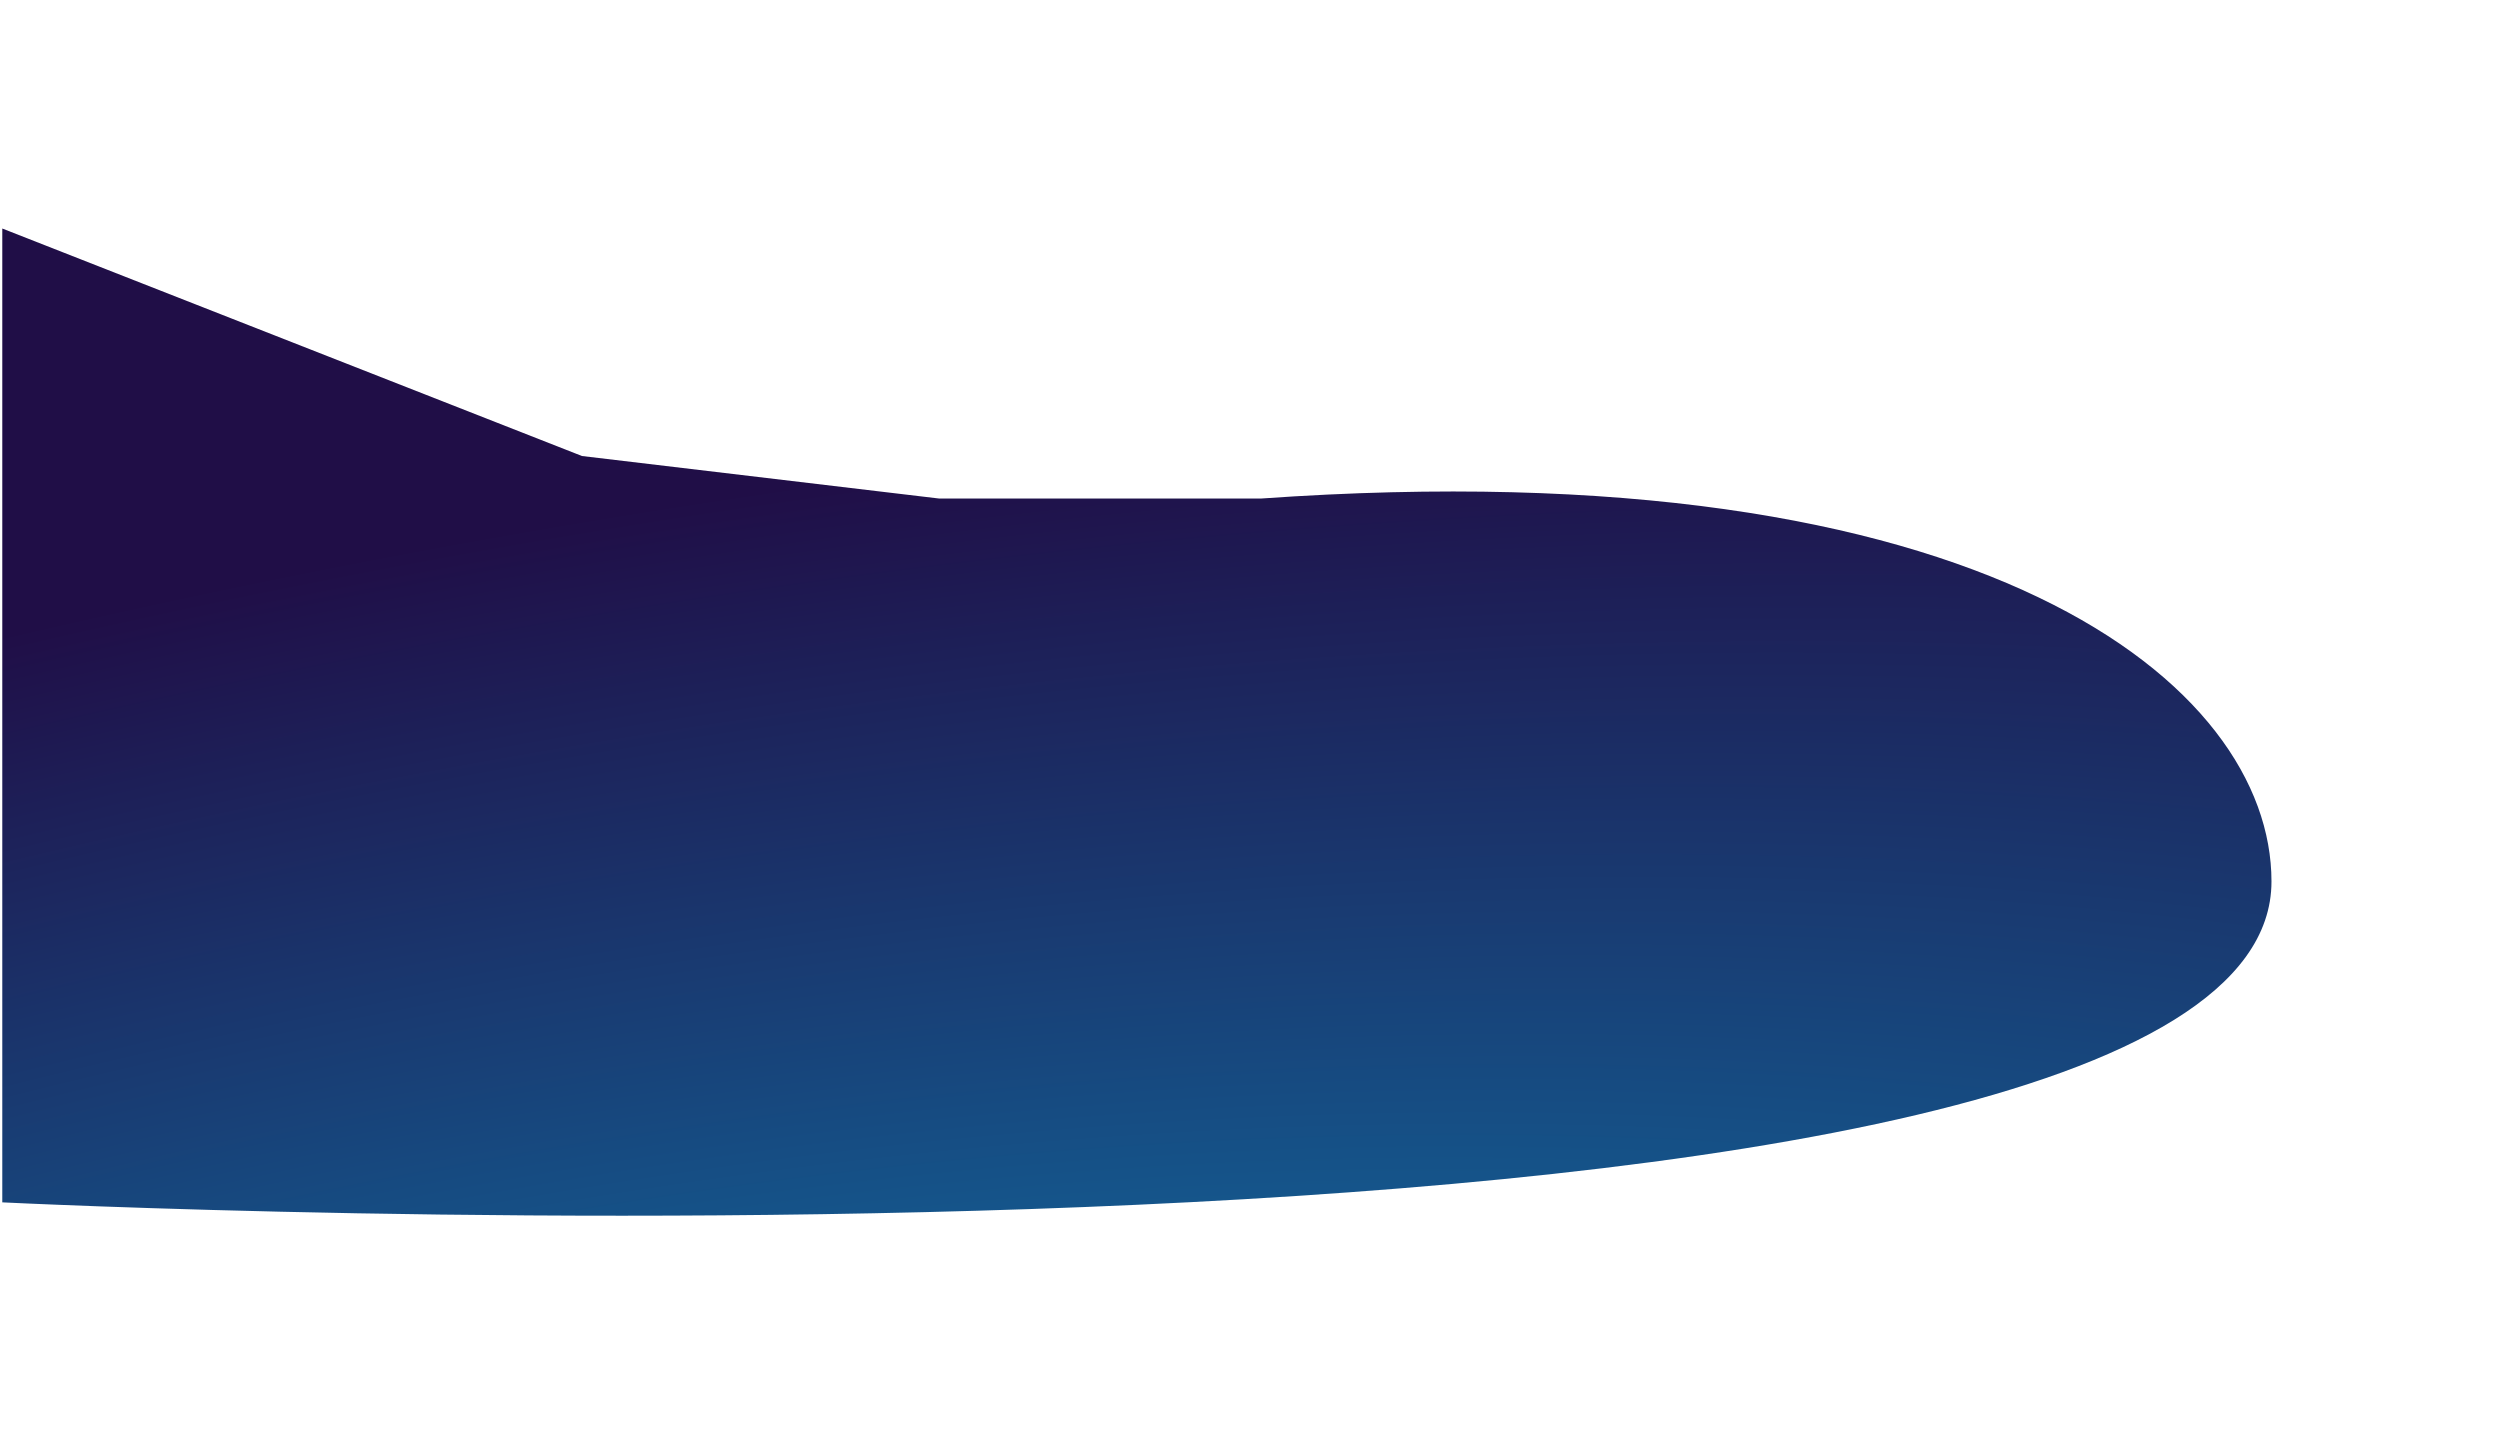 <svg width="1094" height="632" viewBox="0 0 1094 632" fill="none" xmlns="http://www.w3.org/2000/svg">
<g filter="url(#filter0_f_468_88)">
<path d="M994 385.714C994 299.826 869.082 195.744 551.697 218.168H411.048L254.669 199.552L1 100V526.151C1 526.151 994 575.813 994 385.714Z" fill="url(#paint0_radial_468_88)"/>
</g>
<defs>
<filter id="filter0_f_468_88" x="-99" y="0" width="1193" height="632" filterUnits="userSpaceOnUse" color-interpolation-filters="sRGB">
<feFlood flood-opacity="0" result="BackgroundImageFix"/>
<feBlend mode="normal" in="SourceGraphic" in2="BackgroundImageFix" result="shape"/>
<feGaussianBlur stdDeviation="50" result="effect1_foregroundBlur_468_88"/>
</filter>
<radialGradient id="paint0_radial_468_88" cx="0" cy="0" r="1" gradientUnits="userSpaceOnUse" gradientTransform="translate(226 1127) rotate(-101.665) scale(885.285 1925.23)">
<stop stop-color="#01CFFF"/>
<stop offset="1" stop-color="#200E47"/>
</radialGradient>
</defs>
</svg>
